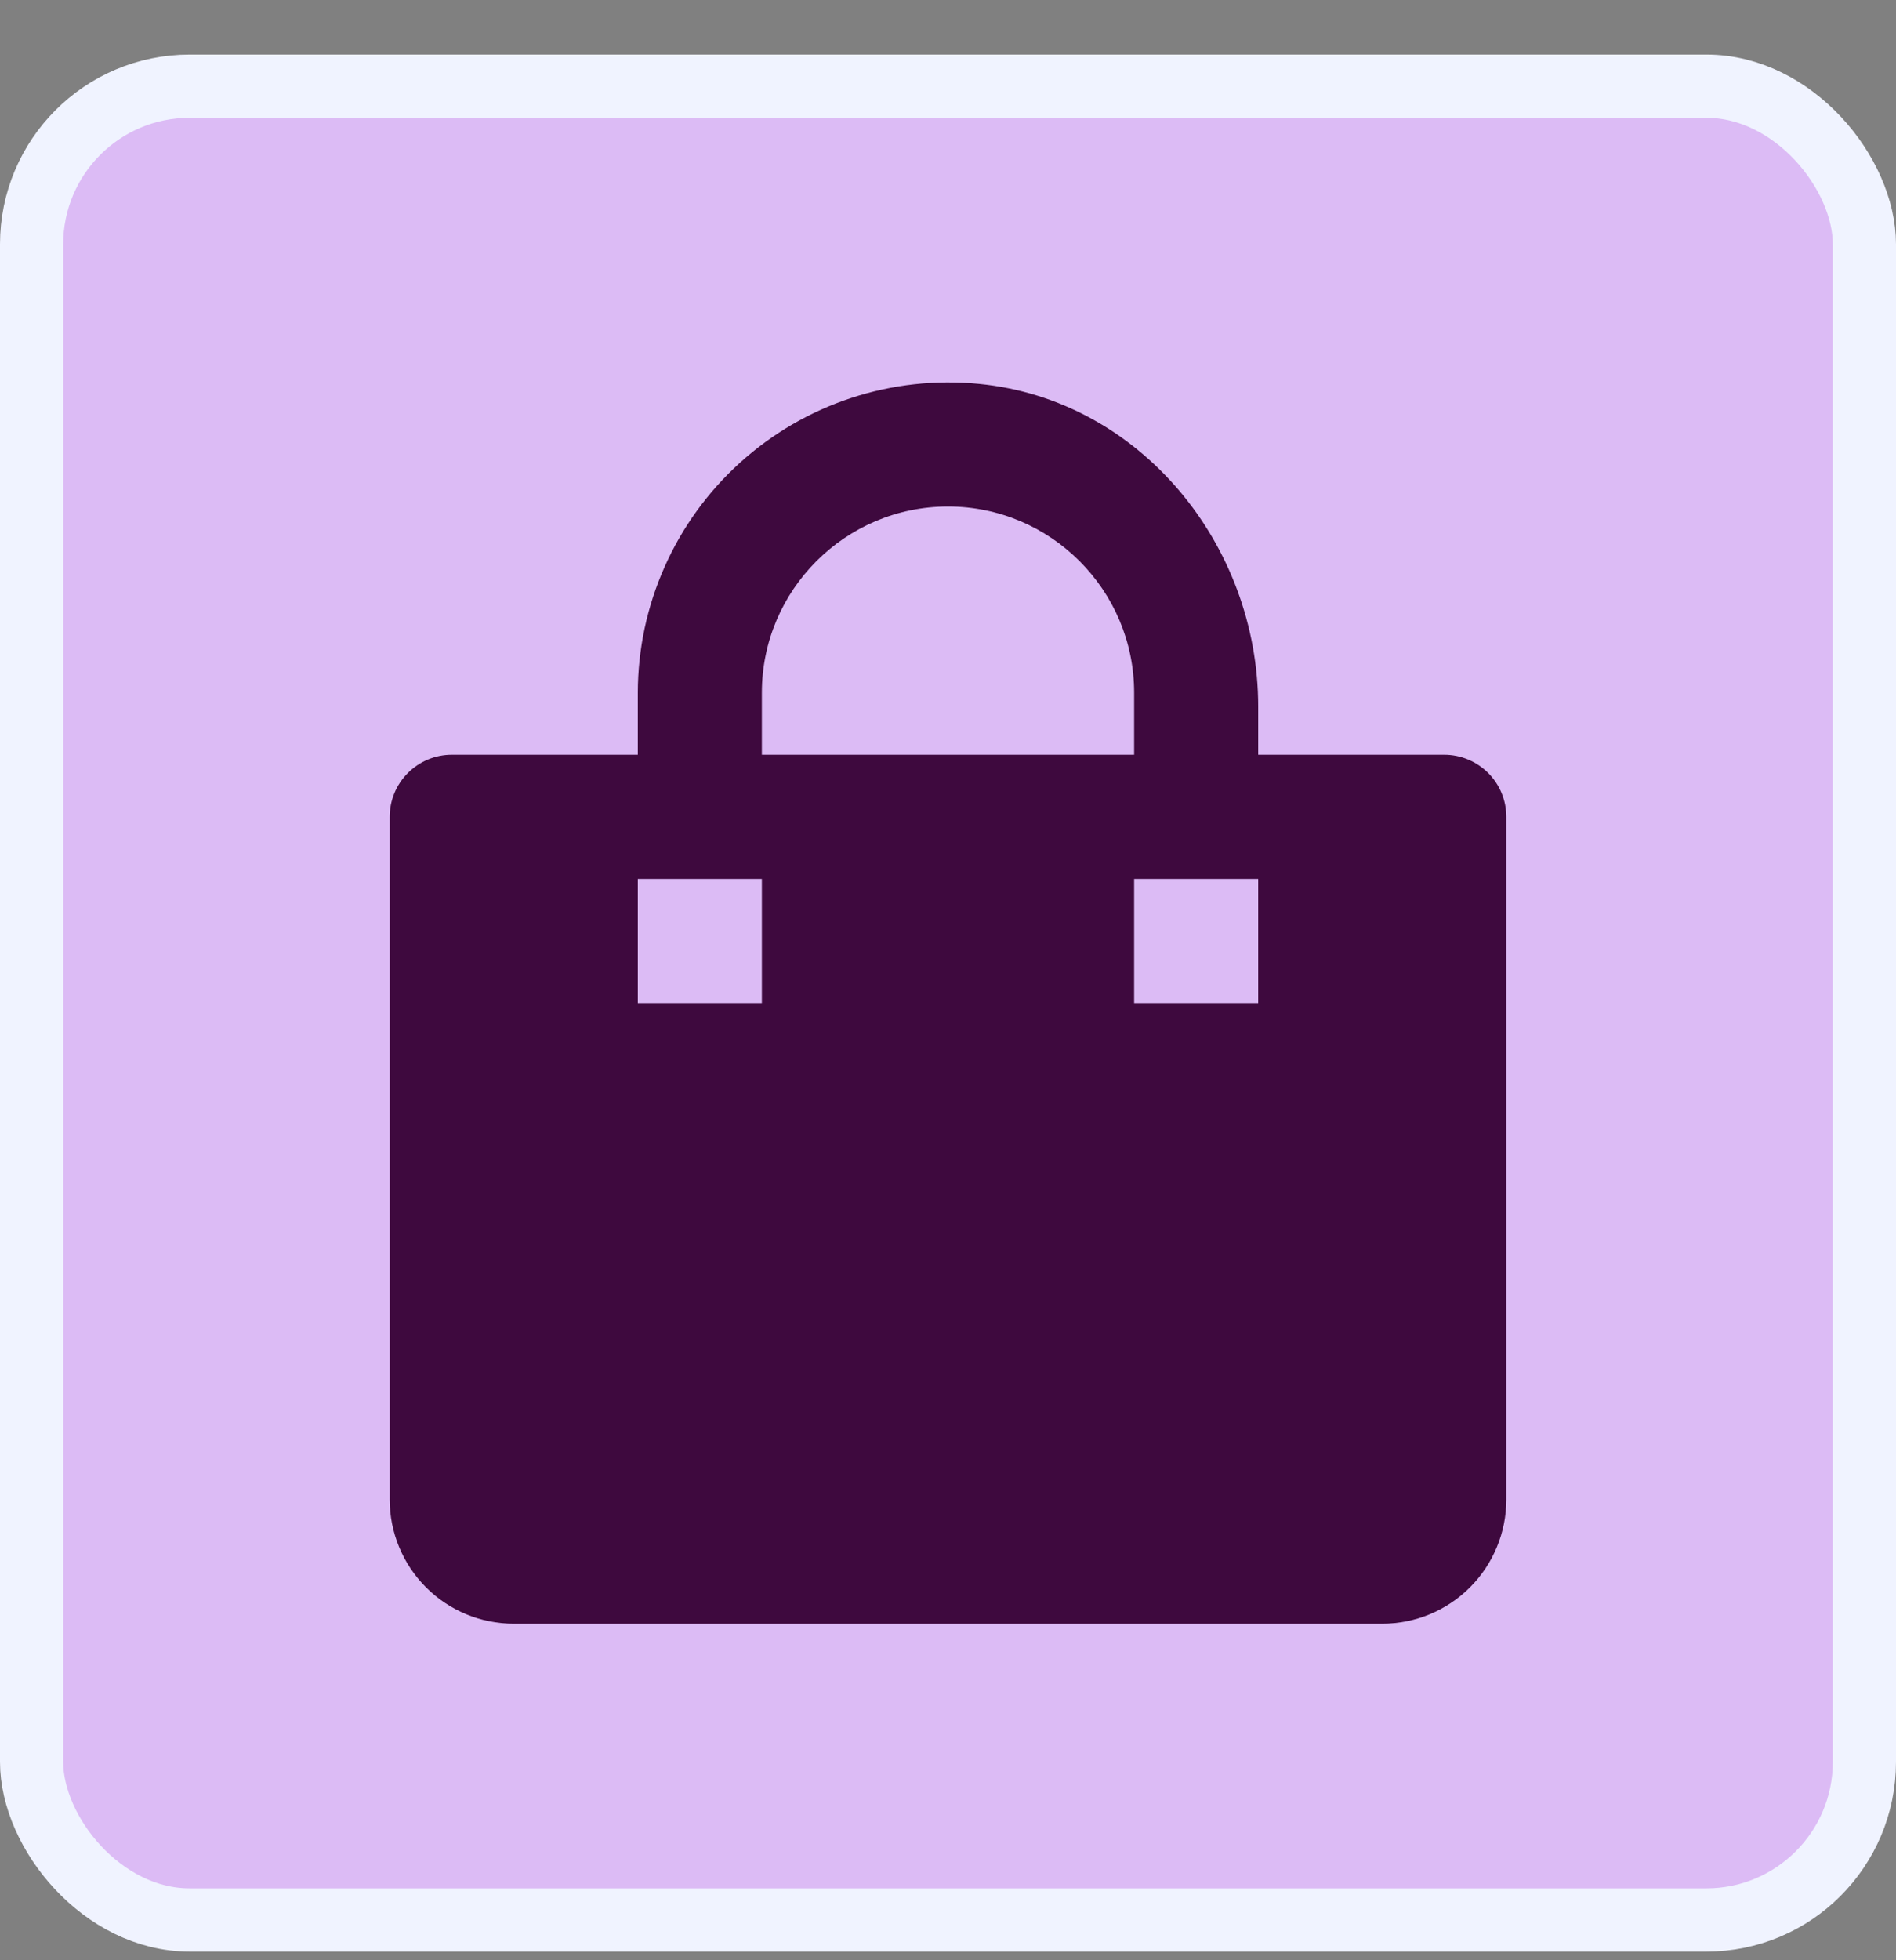 <svg width="30" height="31" viewBox="0 0 30 31" fill="none" xmlns="http://www.w3.org/2000/svg">
<rect x="0" y="0" width="30" height="31" fill="#808080" stroke="none"/>
<rect x="0.5" y="1.363" width="29" height="29" rx="2.5" fill="#DCBBF5"/>
<rect x="0.5" y="1.363" width="29" height="29" rx="2.5" stroke="#F0F3FF"/>
<path d="M8.129 25.678H21.871C22.392 25.678 22.891 25.471 23.259 25.103C23.627 24.735 23.834 24.235 23.834 23.715V12.918C23.834 12.658 23.731 12.408 23.547 12.224C23.362 12.04 23.113 11.936 22.852 11.936H19.908V11.174C19.908 8.613 18.04 6.32 15.491 6.071C14.809 6.004 14.12 6.079 13.468 6.294C12.817 6.508 12.218 6.857 11.709 7.317C11.201 7.777 10.794 8.338 10.516 8.965C10.237 9.591 10.093 10.269 10.092 10.955V11.936H7.148C6.887 11.936 6.638 12.04 6.454 12.224C6.269 12.408 6.166 12.658 6.166 12.918V23.715C6.166 24.235 6.373 24.735 6.741 25.103C7.109 25.471 7.608 25.678 8.129 25.678ZM19.908 13.899V15.862H17.945V13.899H19.908ZM12.055 10.955C12.055 9.331 13.377 8.01 15 8.01C16.623 8.01 17.945 9.331 17.945 10.955V11.936H12.055V10.955ZM10.092 13.899H12.055V15.862H10.092V13.899Z" fill="#3E093E"/>
</svg>
